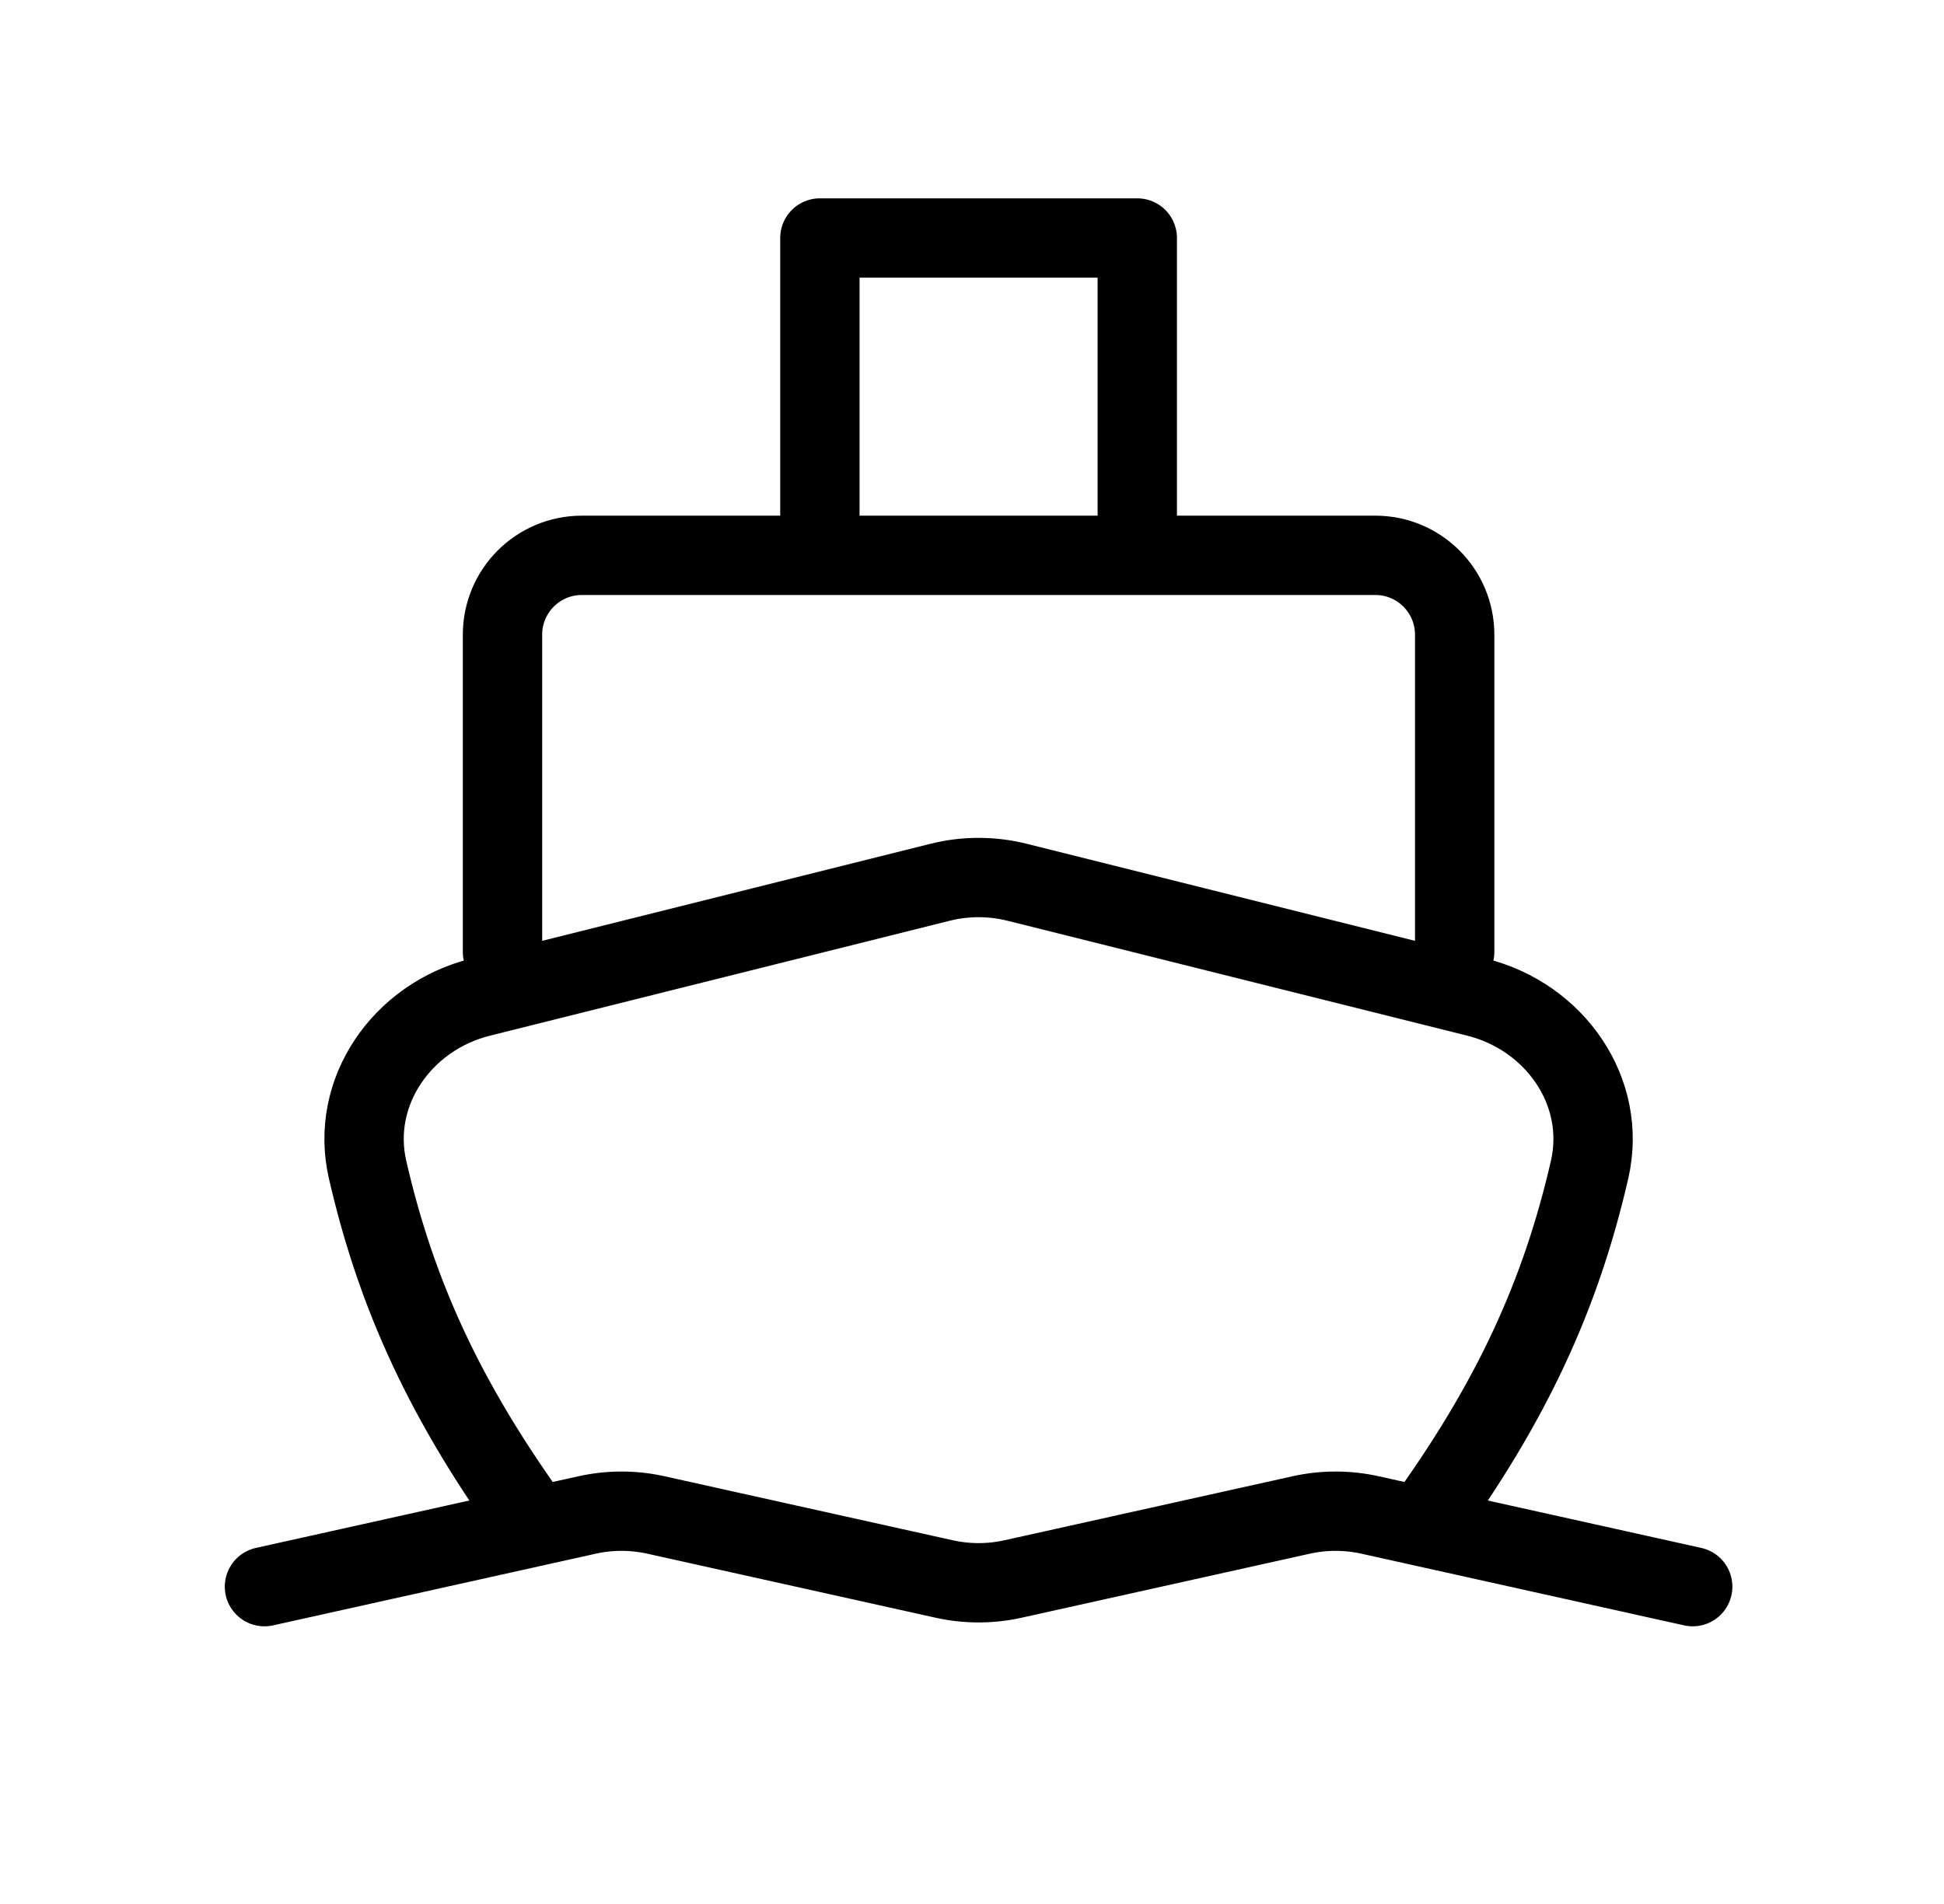 <svg width="49" height="48" viewBox="0 0 49 48" fill="none" xmlns="http://www.w3.org/2000/svg">
<path d="M12.666 24V16C12.666 14.895 13.561 14 14.666 14H34.666C35.771 14 36.666 14.895 36.666 16V24M6.666 40L13.503 38.481M13.503 38.481L14.798 38.193C15.37 38.066 15.962 38.066 16.534 38.193L23.798 39.807C24.37 39.934 24.962 39.934 25.534 39.807L32.798 38.193C33.37 38.066 33.962 38.066 34.534 38.193L35.829 38.481M13.503 38.481C11.205 35.327 9.986 32.617 9.266 29.492C8.812 27.521 10.142 25.631 12.105 25.14L23.696 22.242C24.333 22.083 24.999 22.083 25.636 22.242L37.227 25.14C39.19 25.631 40.52 27.521 40.066 29.492C39.346 32.617 38.127 35.327 35.829 38.481M35.829 38.481L42.666 40M20.666 14V6H28.666V14" stroke="black" stroke-width="2" stroke-linecap="round" stroke-linejoin="round"/>
</svg>
